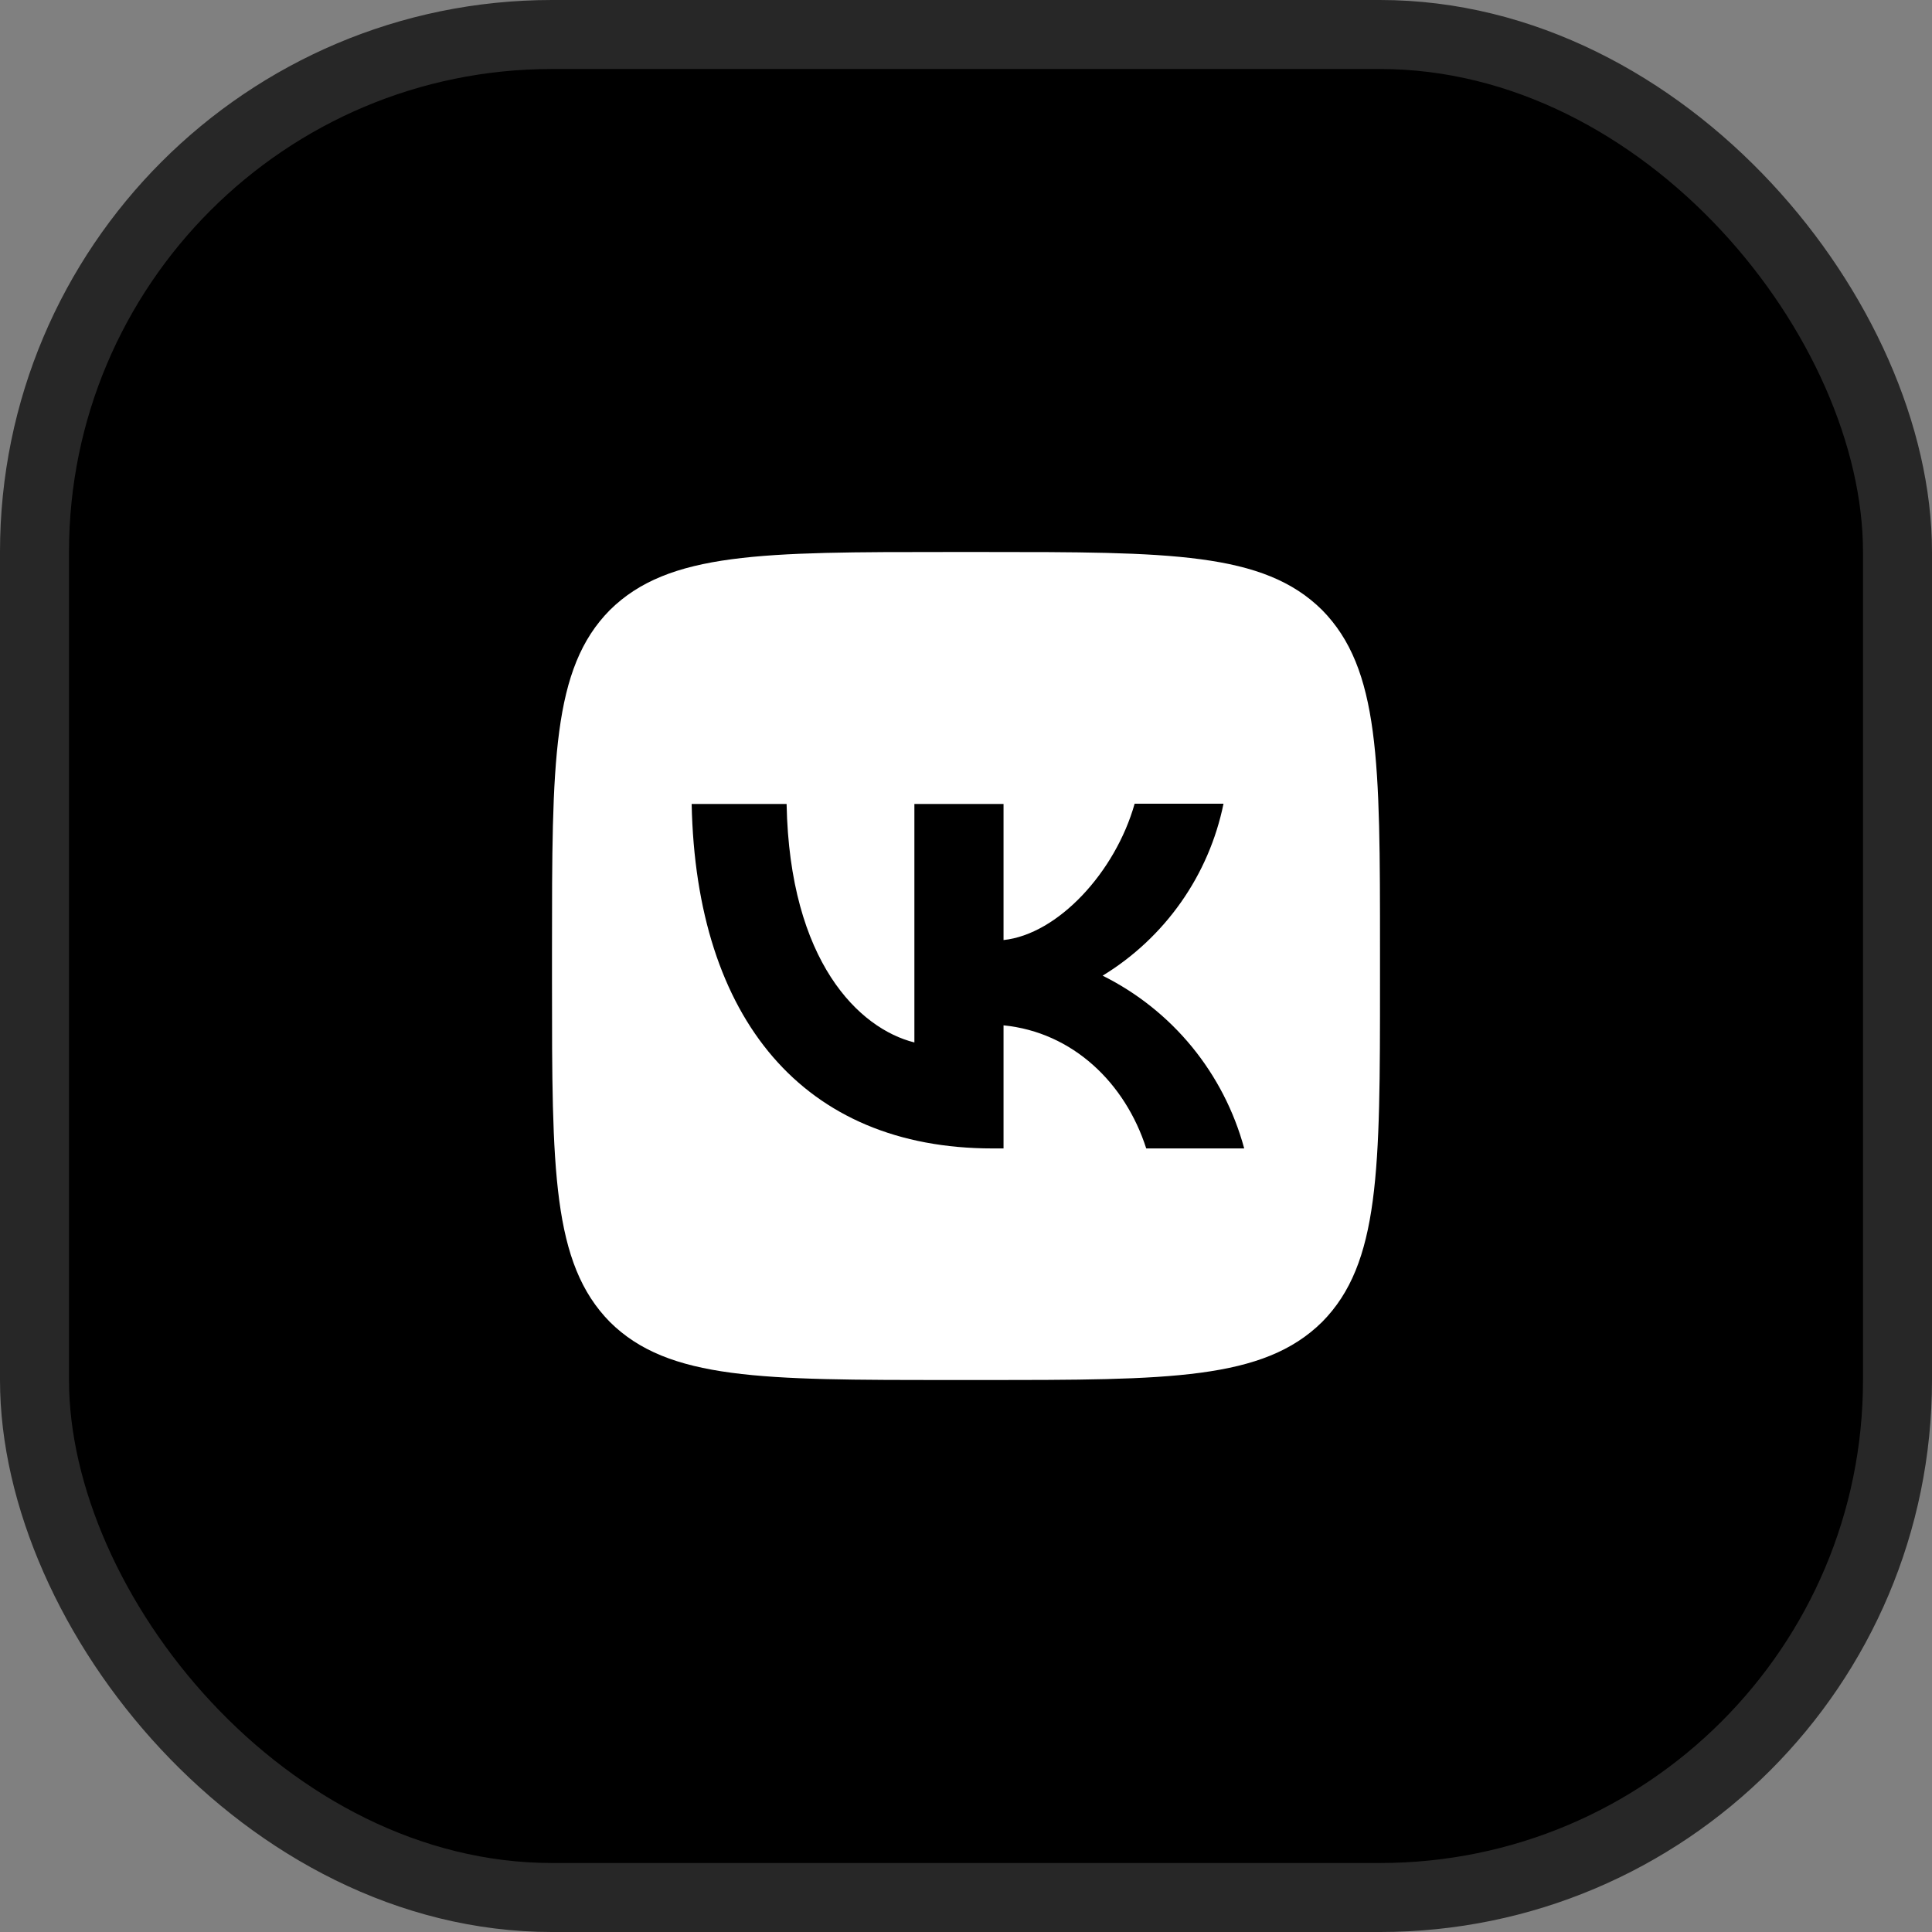 <?xml version="1.0" encoding="UTF-8"?> <svg xmlns="http://www.w3.org/2000/svg" width="28" height="28" viewBox="0 0 28 28" fill="none"><rect x="0" y="0" width="28" height="28" fill="#808080" stroke="none"/><rect x="0.5" y="0.5" width="27" height="27" rx="7.5" fill="black"></rect><rect x="0.5" y="0.5" width="27" height="27" rx="7.5" stroke="#272727"></rect><path d="M8.84 8.84C8 9.688 8 11.044 8 13.76V14.24C8 16.952 8 18.308 8.84 19.16C9.688 20 11.044 20 13.76 20H14.24C16.952 20 18.308 20 19.16 19.16C20 18.312 20 16.956 20 14.24V13.76C20 11.048 20 9.692 19.16 8.84C18.312 8 16.956 8 14.24 8H13.76C11.048 8 9.692 8 8.84 8.84ZM10.024 11.652H11.4C11.444 13.94 12.452 14.908 13.252 15.108V11.652H14.544V13.624C15.332 13.54 16.164 12.64 16.444 11.648H17.732C17.627 12.162 17.417 12.648 17.116 13.076C16.814 13.505 16.428 13.867 15.98 14.14C16.48 14.389 16.921 14.74 17.275 15.172C17.628 15.604 17.886 16.105 18.032 16.644H16.612C16.308 15.696 15.548 14.96 14.544 14.86V16.644H14.384C11.648 16.644 10.088 14.772 10.024 11.652Z" fill="white"></path></svg> 